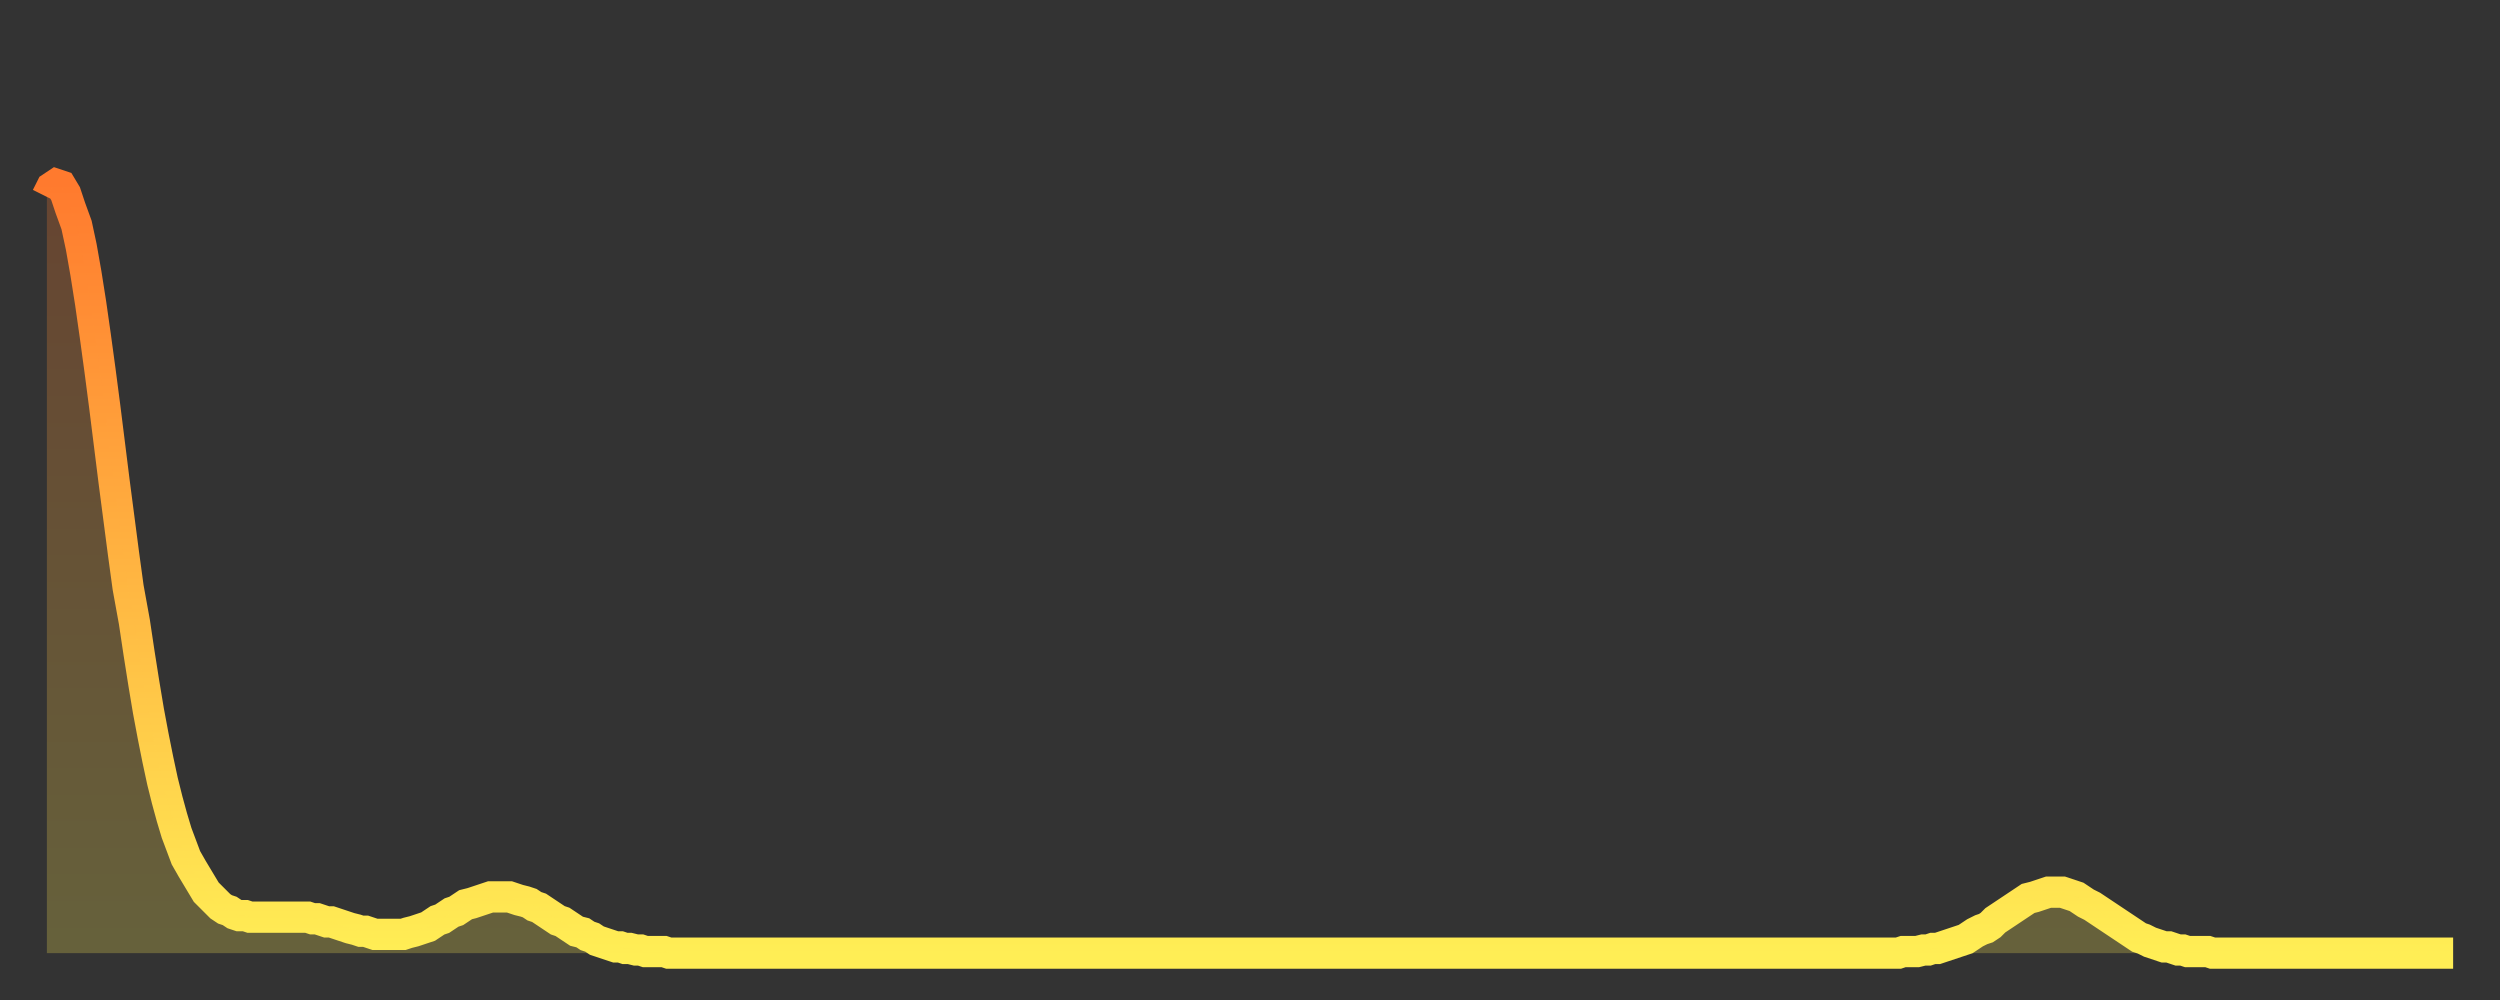 <?xml version="1.0" encoding="utf-8" ?>
<svg baseProfile="full" height="64" version="1.1" width="160" xmlns="http://www.w3.org/2000/svg" xmlns:ev="http://www.w3.org/2001/xml-events" xmlns:xlink="http://www.w3.org/1999/xlink"><rect width="100%" height="100%" fill="#333333" stroke="none"/><defs><linearGradient id="id20072" x1="0" x2="0" y1="0" y2="1"><stop offset="0%" stop-color="#ff7a2e" /><stop offset="50%" stop-color="#ffb441" /><stop offset="100%" stop-color="#ffee55" /></linearGradient></defs><g transform="translate(3,3)"><g><path d="M 0.0 9.6 0.3 9.0 0.6 8.8 0.9 8.9 1.2 9.4 1.5 10.3 1.9 11.4 2.2 12.8 2.5 14.5 2.8 16.4 3.1 18.5 3.4 20.7 3.7 23.0 4.0 25.4 4.3 27.8 4.6 30.1 4.9 32.4 5.2 34.6 5.6 36.8 5.9 38.8 6.2 40.7 6.5 42.5 6.8 44.1 7.1 45.6 7.4 47.0 7.7 48.2 8.0 49.3 8.3 50.3 8.6 51.1 8.9 51.9 9.3 52.6 9.6 53.1 9.9 53.6 10.2 54.1 10.5 54.4 10.8 54.7 11.1 55.0 11.4 55.2 11.7 55.3 12.0 55.5 12.3 55.6 12.7 55.6 13.0 55.7 13.3 55.7 13.6 55.7 13.9 55.7 14.2 55.7 14.5 55.7 14.8 55.7 15.1 55.7 15.4 55.7 15.7 55.7 16.0 55.7 16.4 55.7 16.7 55.7 17.0 55.8 17.3 55.8 17.6 55.9 17.9 56.0 18.2 56.0 18.5 56.1 18.8 56.2 19.1 56.3 19.4 56.4 19.8 56.5 20.1 56.6 20.4 56.6 20.7 56.7 21.0 56.8 21.3 56.8 21.6 56.8 21.9 56.8 22.2 56.8 22.5 56.8 22.8 56.8 23.1 56.7 23.5 56.6 23.8 56.5 24.1 56.4 24.4 56.3 24.7 56.1 25.0 55.9 25.3 55.8 25.6 55.6 25.9 55.4 26.2 55.3 26.5 55.1 26.8 54.9 27.2 54.8 27.5 54.7 27.8 54.6 28.1 54.5 28.4 54.4 28.7 54.4 29.0 54.4 29.3 54.4 29.6 54.4 29.9 54.5 30.2 54.6 30.6 54.7 30.9 54.8 31.2 55.0 31.5 55.1 31.8 55.3 32.1 55.5 32.4 55.7 32.7 55.9 33.0 56.0 33.3 56.2 33.6 56.4 33.9 56.6 34.3 56.7 34.6 56.9 34.9 57.0 35.2 57.2 35.5 57.3 35.8 57.4 36.1 57.5 36.4 57.6 36.7 57.6 37.0 57.7 37.3 57.7 37.7 57.8 38.0 57.8 38.3 57.9 38.6 57.9 38.9 57.9 39.2 57.9 39.5 57.9 39.8 58.0 40.1 58.0 40.4 58.0 40.7 58.0 41.0 58.0 41.4 58.0 41.7 58.0 42.0 58.0 42.3 58.0 42.6 58.0 42.9 58.0 43.2 58.0 43.5 58.0 43.8 58.0 44.1 58.0 44.4 58.0 44.7 58.0 45.1 58.0 45.4 58.0 45.7 58.0 46.0 58.0 46.3 58.0 46.6 58.0 46.9 58.0 47.2 58.0 47.5 58.0 47.8 58.0 48.1 58.0 48.5 58.0 48.8 58.0 49.1 58.0 49.4 58.0 49.7 58.0 50.0 58.0 50.3 58.0 50.6 58.0 50.9 58.0 51.2 58.0 51.5 58.0 51.8 58.0 52.2 58.0 52.5 58.0 52.8 58.0 53.1 58.0 53.4 58.0 53.7 58.0 54.0 58.0 54.3 58.0 54.6 58.0 54.9 58.0 55.2 58.0 55.6 58.0 55.9 58.0 56.2 58.0 56.5 58.0 56.8 58.0 57.1 58.0 57.4 58.0 57.7 58.0 58.0 58.0 58.3 58.0 58.6 58.0 58.9 58.0 59.3 58.0 59.6 58.0 59.9 58.0 60.2 58.0 60.5 58.0 60.8 58.0 61.1 58.0 61.4 58.0 61.7 58.0 62.0 58.0 62.3 58.0 62.6 58.0 63.0 58.0 63.3 58.0 63.6 58.0 63.9 58.0 64.2 58.0 64.5 58.0 64.8 58.0 65.1 58.0 65.4 58.0 65.7 58.0 66.0 58.0 66.4 58.0 66.7 58.0 67.0 58.0 67.3 58.0 67.6 58.0 67.9 58.0 68.2 58.0 68.5 58.0 68.8 58.0 69.1 58.0 69.4 58.0 69.7 58.0 70.1 58.0 70.4 58.0 70.7 58.0 71.0 58.0 71.3 58.0 71.6 58.0 71.9 58.0 72.2 58.0 72.5 58.0 72.8 58.0 73.1 58.0 73.5 58.0 73.8 58.0 74.1 58.0 74.4 58.0 74.7 58.0 75.0 58.0 75.3 58.0 75.6 58.0 75.9 58.0 76.2 58.0 76.5 58.0 76.8 58.0 77.2 58.0 77.5 58.0 77.8 58.0 78.1 58.0 78.4 58.0 78.7 58.0 79.0 58.0 79.3 58.0 79.6 58.0 79.9 58.0 80.2 58.0 80.5 58.0 80.9 58.0 81.2 58.0 81.5 58.0 81.8 58.0 82.1 58.0 82.4 58.0 82.7 58.0 83.0 58.0 83.3 58.0 83.6 58.0 83.9 58.0 84.3 58.0 84.6 58.0 84.9 58.0 85.2 58.0 85.5 58.0 85.8 58.0 86.1 58.0 86.4 58.0 86.7 58.0 87.0 58.0 87.3 58.0 87.6 58.0 88.0 58.0 88.3 58.0 88.6 58.0 88.9 58.0 89.2 58.0 89.5 58.0 89.8 58.0 90.1 58.0 90.4 58.0 90.7 58.0 91.0 58.0 91.4 58.0 91.7 58.0 92.0 58.0 92.3 58.0 92.6 58.0 92.9 58.0 93.2 58.0 93.5 58.0 93.8 58.0 94.1 58.0 94.4 58.0 94.7 58.0 95.1 58.0 95.4 58.0 95.7 58.0 96.0 58.0 96.3 58.0 96.6 58.0 96.9 58.0 97.2 58.0 97.5 58.0 97.8 58.0 98.1 58.0 98.4 58.0 98.8 58.0 99.1 58.0 99.4 58.0 99.7 58.0 100.0 58.0 100.3 58.0 100.6 58.0 100.9 58.0 101.2 58.0 101.5 58.0 101.8 58.0 102.2 58.0 102.5 58.0 102.8 58.0 103.1 58.0 103.4 58.0 103.7 58.0 104.0 58.0 104.3 58.0 104.6 58.0 104.9 58.0 105.2 58.0 105.5 58.0 105.9 58.0 106.2 58.0 106.5 58.0 106.8 58.0 107.1 58.0 107.4 58.0 107.7 58.0 108.0 58.0 108.3 58.0 108.6 58.0 108.9 58.0 109.3 58.0 109.6 58.0 109.9 58.0 110.2 58.0 110.5 58.0 110.8 58.0 111.1 58.0 111.4 58.0 111.7 58.0 112.0 58.0 112.3 58.0 112.6 58.0 113.0 58.0 113.3 58.0 113.6 58.0 113.9 58.0 114.2 58.0 114.5 58.0 114.8 58.0 115.1 58.0 115.4 58.0 115.7 58.0 116.0 58.0 116.3 58.0 116.7 58.0 117.0 58.0 117.3 58.0 117.6 58.0 117.9 58.0 118.2 58.0 118.5 58.0 118.8 57.9 119.1 57.9 119.4 57.9 119.7 57.9 120.1 57.8 120.4 57.8 120.7 57.7 121.0 57.7 121.3 57.6 121.6 57.5 121.9 57.4 122.2 57.3 122.5 57.2 122.8 57.1 123.1 56.9 123.4 56.7 123.8 56.5 124.1 56.4 124.4 56.2 124.7 55.9 125.0 55.7 125.3 55.5 125.6 55.3 125.9 55.1 126.2 54.9 126.5 54.7 126.8 54.5 127.2 54.4 127.5 54.3 127.8 54.2 128.1 54.1 128.4 54.1 128.7 54.1 129.0 54.1 129.3 54.2 129.6 54.3 129.9 54.4 130.2 54.6 130.5 54.8 130.9 55.0 131.2 55.2 131.5 55.4 131.8 55.6 132.1 55.8 132.4 56.0 132.7 56.2 133.0 56.4 133.3 56.6 133.6 56.8 133.9 57.0 134.2 57.1 134.6 57.3 134.9 57.4 135.2 57.5 135.5 57.6 135.8 57.6 136.1 57.7 136.4 57.8 136.7 57.8 137.0 57.9 137.3 57.9 137.6 57.9 138.0 57.9 138.3 57.9 138.6 58.0 138.9 58.0 139.2 58.0 139.5 58.0 139.8 58.0 140.1 58.0 140.4 58.0 140.7 58.0 141.0 58.0 141.3 58.0 141.7 58.0 142.0 58.0 142.3 58.0 142.6 58.0 142.9 58.0 143.2 58.0 143.5 58.0 143.8 58.0 144.1 58.0 144.4 58.0 144.7 58.0 145.1 58.0 145.4 58.0 145.7 58.0 146.0 58.0 146.3 58.0 146.6 58.0 146.9 58.0 147.2 58.0 147.5 58.0 147.8 58.0 148.1 58.0 148.4 58.0 148.8 58.0 149.1 58.0 149.4 58.0 149.7 58.0 150.0 58.0 150.3 58.0 150.6 58.0 150.9 58.0 151.2 58.0 151.5 58.0 151.8 58.0 152.1 58.0 152.5 58.0 152.8 58.0 153.1 58.0 153.4 58.0 153.7 58.0 154.0 58.0" fill="none" id="graph-curve" opacity="1" stroke="url(#id20072)" stroke-width="2" /><path d="M 0 58 L 0.0 9.6 0.3 9.0 0.6 8.8 0.9 8.9 1.2 9.4 1.5 10.3 1.9 11.4 2.2 12.8 2.5 14.5 2.8 16.4 3.1 18.5 3.4 20.7 3.7 23.0 4.0 25.4 4.3 27.8 4.6 30.1 4.9 32.4 5.2 34.6 5.6 36.8 5.9 38.8 6.2 40.7 6.5 42.5 6.8 44.1 7.1 45.6 7.4 47.0 7.7 48.2 8.0 49.3 8.3 50.3 8.6 51.1 8.9 51.9 9.3 52.6 9.6 53.1 9.9 53.6 10.2 54.1 10.5 54.4 10.8 54.7 11.1 55.0 11.4 55.2 11.7 55.3 12.0 55.5 12.3 55.6 12.7 55.6 13.0 55.7 13.3 55.7 13.6 55.7 13.9 55.7 14.2 55.7 14.5 55.7 14.8 55.7 15.1 55.7 15.4 55.7 15.7 55.7 16.0 55.7 16.4 55.7 16.7 55.7 17.0 55.8 17.3 55.8 17.6 55.9 17.9 56.0 18.2 56.0 18.5 56.1 18.8 56.2 19.1 56.3 19.4 56.4 19.8 56.5 20.1 56.6 20.4 56.6 20.7 56.7 21.0 56.8 21.3 56.8 21.6 56.8 21.9 56.8 22.2 56.8 22.5 56.8 22.8 56.8 23.1 56.7 23.5 56.6 23.8 56.5 24.1 56.4 24.4 56.3 24.7 56.1 25.0 55.9 25.3 55.8 25.6 55.6 25.9 55.4 26.2 55.3 26.5 55.1 26.8 54.9 27.2 54.8 27.5 54.7 27.8 54.6 28.1 54.5 28.4 54.4 28.7 54.4 29.0 54.4 29.3 54.4 29.6 54.4 29.9 54.5 30.2 54.6 30.6 54.7 30.9 54.8 31.2 55.0 31.5 55.1 31.8 55.3 32.1 55.5 32.4 55.7 32.7 55.9 33.0 56.0 33.3 56.2 33.6 56.4 33.9 56.6 34.3 56.7 34.6 56.9 34.9 57.0 35.2 57.2 35.5 57.3 35.8 57.4 36.1 57.5 36.4 57.6 36.7 57.6 37.0 57.7 37.3 57.7 37.7 57.8 38.0 57.8 38.3 57.9 38.6 57.9 38.9 57.9 39.2 57.9 39.5 57.9 39.8 58.0 40.1 58.0 40.4 58.0 40.7 58.0 41.0 58.0 41.4 58.0 41.7 58.0 42.0 58.0 42.3 58.0 42.6 58.0 42.9 58.0 43.2 58.0 43.5 58.0 43.8 58.0 44.1 58.0 44.4 58.0 44.7 58.0 45.1 58.0 45.4 58.0 45.7 58.0 46.0 58.0 46.3 58.0 46.6 58.0 46.9 58.0 47.2 58.0 47.5 58.0 47.8 58.0 48.1 58.0 48.5 58.0 48.8 58.0 49.1 58.0 49.4 58.0 49.7 58.0 50.0 58.0 50.3 58.0 50.6 58.0 50.9 58.0 51.2 58.0 51.5 58.0 51.8 58.0 52.2 58.0 52.5 58.0 52.8 58.0 53.1 58.0 53.4 58.0 53.7 58.0 54.0 58.0 54.3 58.0 54.6 58.0 54.9 58.0 55.2 58.0 55.6 58.0 55.9 58.0 56.2 58.0 56.5 58.0 56.8 58.0 57.1 58.0 57.4 58.0 57.7 58.0 58.0 58.0 58.3 58.0 58.6 58.0 58.9 58.0 59.3 58.0 59.6 58.0 59.9 58.0 60.2 58.0 60.5 58.0 60.8 58.0 61.1 58.0 61.4 58.0 61.7 58.0 62.0 58.0 62.3 58.0 62.6 58.0 63.0 58.0 63.3 58.0 63.6 58.0 63.9 58.0 64.2 58.0 64.5 58.0 64.8 58.0 65.1 58.0 65.4 58.0 65.7 58.0 66.0 58.0 66.4 58.0 66.7 58.0 67.0 58.0 67.3 58.0 67.6 58.0 67.9 58.0 68.2 58.0 68.5 58.0 68.8 58.0 69.1 58.0 69.4 58.0 69.7 58.0 70.1 58.0 70.4 58.0 70.7 58.0 71.0 58.0 71.3 58.0 71.6 58.0 71.9 58.0 72.2 58.0 72.5 58.0 72.8 58.0 73.1 58.0 73.5 58.0 73.8 58.0 74.1 58.0 74.4 58.0 74.7 58.0 75.0 58.0 75.3 58.0 75.6 58.0 75.9 58.0 76.2 58.0 76.5 58.0 76.8 58.0 77.2 58.0 77.5 58.0 77.8 58.0 78.1 58.0 78.4 58.0 78.7 58.0 79.0 58.0 79.3 58.0 79.6 58.0 79.9 58.0 80.2 58.0 80.5 58.0 80.9 58.0 81.2 58.0 81.5 58.0 81.8 58.0 82.1 58.0 82.4 58.0 82.7 58.0 83.0 58.0 83.3 58.0 83.6 58.0 83.9 58.0 84.3 58.0 84.6 58.0 84.9 58.0 85.2 58.0 85.5 58.0 85.8 58.0 86.1 58.0 86.4 58.0 86.7 58.0 87.0 58.0 87.3 58.0 87.6 58.0 88.0 58.0 88.3 58.0 88.6 58.0 88.9 58.0 89.2 58.0 89.5 58.0 89.8 58.0 90.1 58.0 90.4 58.0 90.7 58.0 91.0 58.0 91.4 58.0 91.7 58.0 92.0 58.0 92.3 58.0 92.6 58.0 92.9 58.0 93.2 58.0 93.5 58.0 93.8 58.0 94.1 58.0 94.4 58.0 94.7 58.0 95.1 58.0 95.4 58.0 95.7 58.0 96.0 58.0 96.3 58.0 96.6 58.0 96.9 58.0 97.2 58.0 97.5 58.0 97.8 58.0 98.1 58.0 98.4 58.0 98.8 58.0 99.1 58.0 99.4 58.0 99.7 58.0 100.0 58.0 100.3 58.0 100.6 58.0 100.9 58.0 101.2 58.0 101.5 58.0 101.8 58.0 102.2 58.0 102.5 58.0 102.8 58.0 103.1 58.0 103.4 58.0 103.7 58.0 104.0 58.0 104.3 58.0 104.6 58.0 104.9 58.0 105.2 58.0 105.5 58.0 105.9 58.0 106.2 58.0 106.5 58.0 106.8 58.0 107.1 58.0 107.4 58.0 107.7 58.0 108.0 58.0 108.3 58.0 108.6 58.0 108.9 58.0 109.3 58.0 109.6 58.0 109.9 58.0 110.2 58.0 110.5 58.0 110.8 58.0 111.1 58.0 111.4 58.0 111.7 58.0 112.0 58.0 112.3 58.0 112.6 58.0 113.0 58.0 113.3 58.0 113.6 58.0 113.9 58.0 114.2 58.0 114.5 58.0 114.8 58.0 115.1 58.0 115.4 58.0 115.7 58.0 116.0 58.0 116.3 58.0 116.7 58.0 117.0 58.0 117.3 58.0 117.6 58.0 117.9 58.0 118.2 58.0 118.5 58.0 118.8 57.9 119.1 57.9 119.4 57.9 119.7 57.9 120.1 57.8 120.4 57.8 120.7 57.7 121.0 57.7 121.3 57.6 121.6 57.5 121.9 57.4 122.2 57.3 122.5 57.2 122.8 57.1 123.1 56.9 123.4 56.7 123.8 56.5 124.1 56.4 124.4 56.2 124.7 55.9 125.0 55.7 125.3 55.5 125.6 55.3 125.9 55.1 126.2 54.9 126.5 54.7 126.8 54.5 127.2 54.4 127.5 54.3 127.8 54.2 128.1 54.1 128.4 54.1 128.7 54.1 129.0 54.1 129.3 54.2 129.6 54.3 129.9 54.4 130.2 54.6 130.5 54.8 130.9 55.0 131.2 55.2 131.5 55.4 131.8 55.6 132.1 55.8 132.4 56.0 132.7 56.2 133.0 56.4 133.3 56.6 133.6 56.8 133.9 57.0 134.2 57.1 134.6 57.3 134.9 57.4 135.2 57.5 135.5 57.6 135.8 57.6 136.1 57.7 136.4 57.8 136.7 57.8 137.0 57.9 137.3 57.9 137.6 57.9 138.0 57.9 138.3 57.9 138.6 58.0 138.9 58.0 139.2 58.0 139.5 58.0 139.8 58.0 140.1 58.0 140.4 58.0 140.7 58.0 141.0 58.0 141.3 58.0 141.7 58.0 142.0 58.0 142.3 58.0 142.6 58.0 142.9 58.0 143.2 58.0 143.5 58.0 143.8 58.0 144.1 58.0 144.4 58.0 144.7 58.0 145.1 58.0 145.4 58.0 145.7 58.0 146.0 58.0 146.3 58.0 146.6 58.0 146.9 58.0 147.2 58.0 147.5 58.0 147.8 58.0 148.1 58.0 148.4 58.0 148.8 58.0 149.1 58.0 149.4 58.0 149.7 58.0 150.0 58.0 150.3 58.0 150.6 58.0 150.9 58.0 151.2 58.0 151.5 58.0 151.8 58.0 152.1 58.0 152.5 58.0 152.8 58.0 153.1 58.0 153.4 58.0 153.7 58.0 154.0 58.0 154 58" fill="url(#id20072)" fill-opacity=".25" id="graph-shadow" /></g></g></svg>
